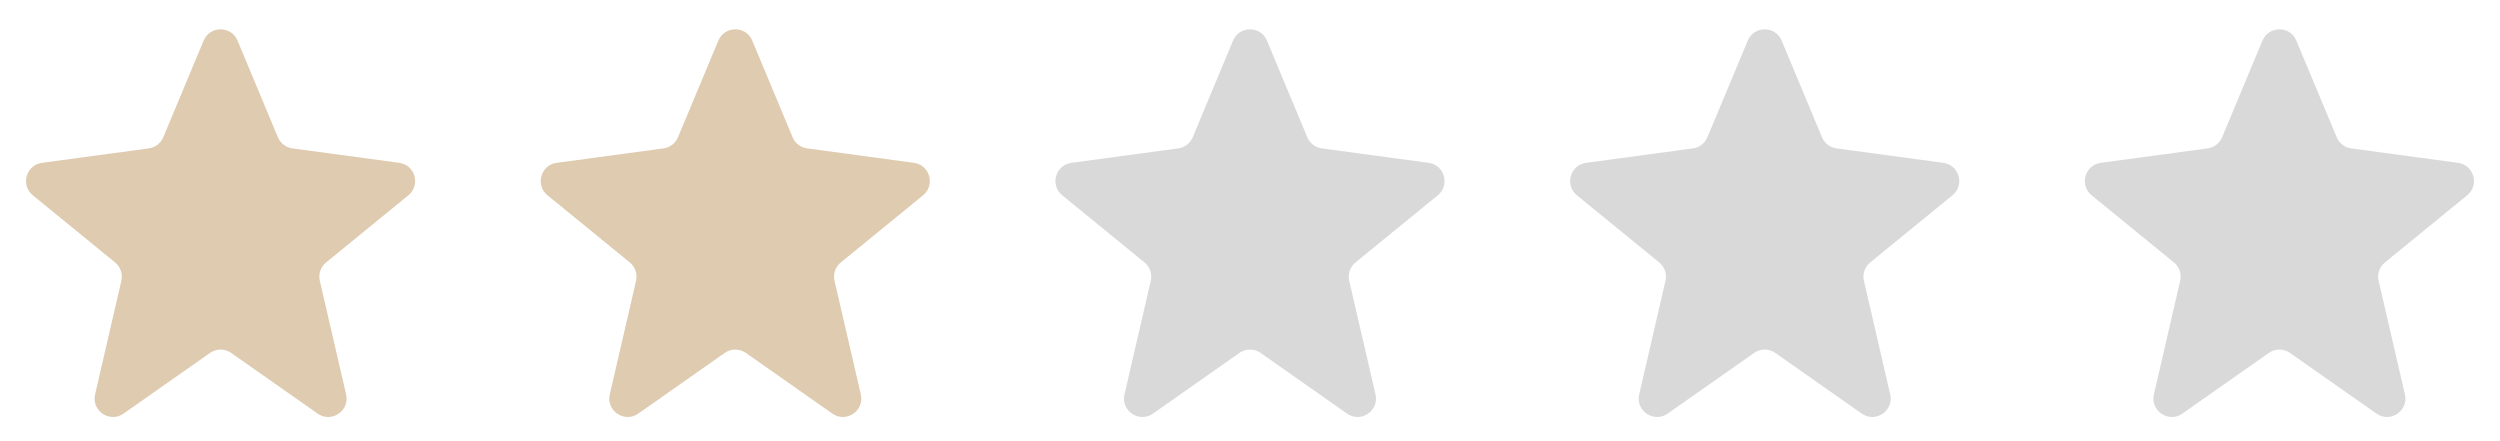 <svg width="136" height="24" viewBox="0 0 136 24" fill="none" xmlns="http://www.w3.org/2000/svg">
<path d="M11.077 2.211C11.419 1.391 12.581 1.391 12.923 2.211L15.117 7.466C15.253 7.793 15.553 8.024 15.905 8.072L21.717 8.858C22.584 8.975 22.893 10.071 22.215 10.624L17.74 14.276C17.444 14.517 17.312 14.905 17.398 15.276L18.828 21.456C19.034 22.349 18.03 23.027 17.279 22.5L12.575 19.198C12.23 18.956 11.77 18.956 11.425 19.198L6.721 22.5C5.97 23.027 4.966 22.349 5.172 21.456L6.602 15.276C6.688 14.905 6.556 14.517 6.26 14.276L1.785 10.624C1.107 10.071 1.416 8.975 2.283 8.858L8.095 8.072C8.446 8.024 8.747 7.793 8.883 7.466L11.077 2.211Z" fill="#DECBB0"/>
<path d="M39.077 2.211C39.419 1.391 40.581 1.391 40.923 2.211L43.117 7.466C43.253 7.793 43.553 8.024 43.905 8.072L49.717 8.858C50.584 8.975 50.893 10.071 50.215 10.624L45.74 14.276C45.444 14.517 45.312 14.905 45.398 15.276L46.828 21.456C47.034 22.349 46.03 23.027 45.279 22.5L40.575 19.198C40.23 18.956 39.77 18.956 39.425 19.198L34.721 22.5C33.97 23.027 32.965 22.349 33.172 21.456L34.602 15.276C34.688 14.905 34.556 14.517 34.26 14.276L29.785 10.624C29.107 10.071 29.416 8.975 30.283 8.858L36.095 8.072C36.447 8.024 36.747 7.793 36.883 7.466L39.077 2.211Z" fill="#DECBB0"/>
<path d="M67.077 2.211C67.419 1.391 68.581 1.391 68.923 2.211L71.117 7.466C71.253 7.793 71.553 8.024 71.905 8.072L77.717 8.858C78.584 8.975 78.893 10.071 78.215 10.624L73.74 14.276C73.444 14.517 73.312 14.905 73.398 15.276L74.828 21.456C75.034 22.349 74.03 23.027 73.279 22.5L68.575 19.198C68.23 18.956 67.77 18.956 67.425 19.198L62.721 22.5C61.97 23.027 60.965 22.349 61.172 21.456L62.602 15.276C62.688 14.905 62.556 14.517 62.26 14.276L57.785 10.624C57.107 10.071 57.416 8.975 58.283 8.858L64.095 8.072C64.447 8.024 64.747 7.793 64.883 7.466L67.077 2.211Z" fill="#D9D9D9"/>
<path d="M95.077 2.211C95.419 1.391 96.581 1.391 96.923 2.211L99.117 7.466C99.253 7.793 99.553 8.024 99.905 8.072L105.717 8.858C106.584 8.975 106.893 10.071 106.215 10.624L101.74 14.276C101.444 14.517 101.312 14.905 101.398 15.276L102.828 21.456C103.034 22.349 102.03 23.027 101.279 22.5L96.575 19.198C96.23 18.956 95.77 18.956 95.425 19.198L90.721 22.5C89.97 23.027 88.966 22.349 89.172 21.456L90.602 15.276C90.688 14.905 90.555 14.517 90.26 14.276L85.785 10.624C85.107 10.071 85.416 8.975 86.283 8.858L92.095 8.072C92.447 8.024 92.747 7.793 92.883 7.466L95.077 2.211Z" fill="#D9D9D9"/>
<path d="M123.077 2.211C123.419 1.391 124.581 1.391 124.923 2.211L127.117 7.466C127.253 7.793 127.554 8.024 127.905 8.072L133.717 8.858C134.584 8.975 134.893 10.071 134.215 10.624L129.74 14.276C129.444 14.517 129.312 14.905 129.398 15.276L130.828 21.456C131.034 22.349 130.03 23.027 129.279 22.5L124.574 19.198C124.23 18.956 123.77 18.956 123.426 19.198L118.721 22.5C117.97 23.027 116.966 22.349 117.172 21.456L118.602 15.276C118.688 14.905 118.556 14.517 118.26 14.276L113.785 10.624C113.107 10.071 113.416 8.975 114.283 8.858L120.095 8.072C120.446 8.024 120.747 7.793 120.883 7.466L123.077 2.211Z" fill="#D9D9D9"/>
</svg>
